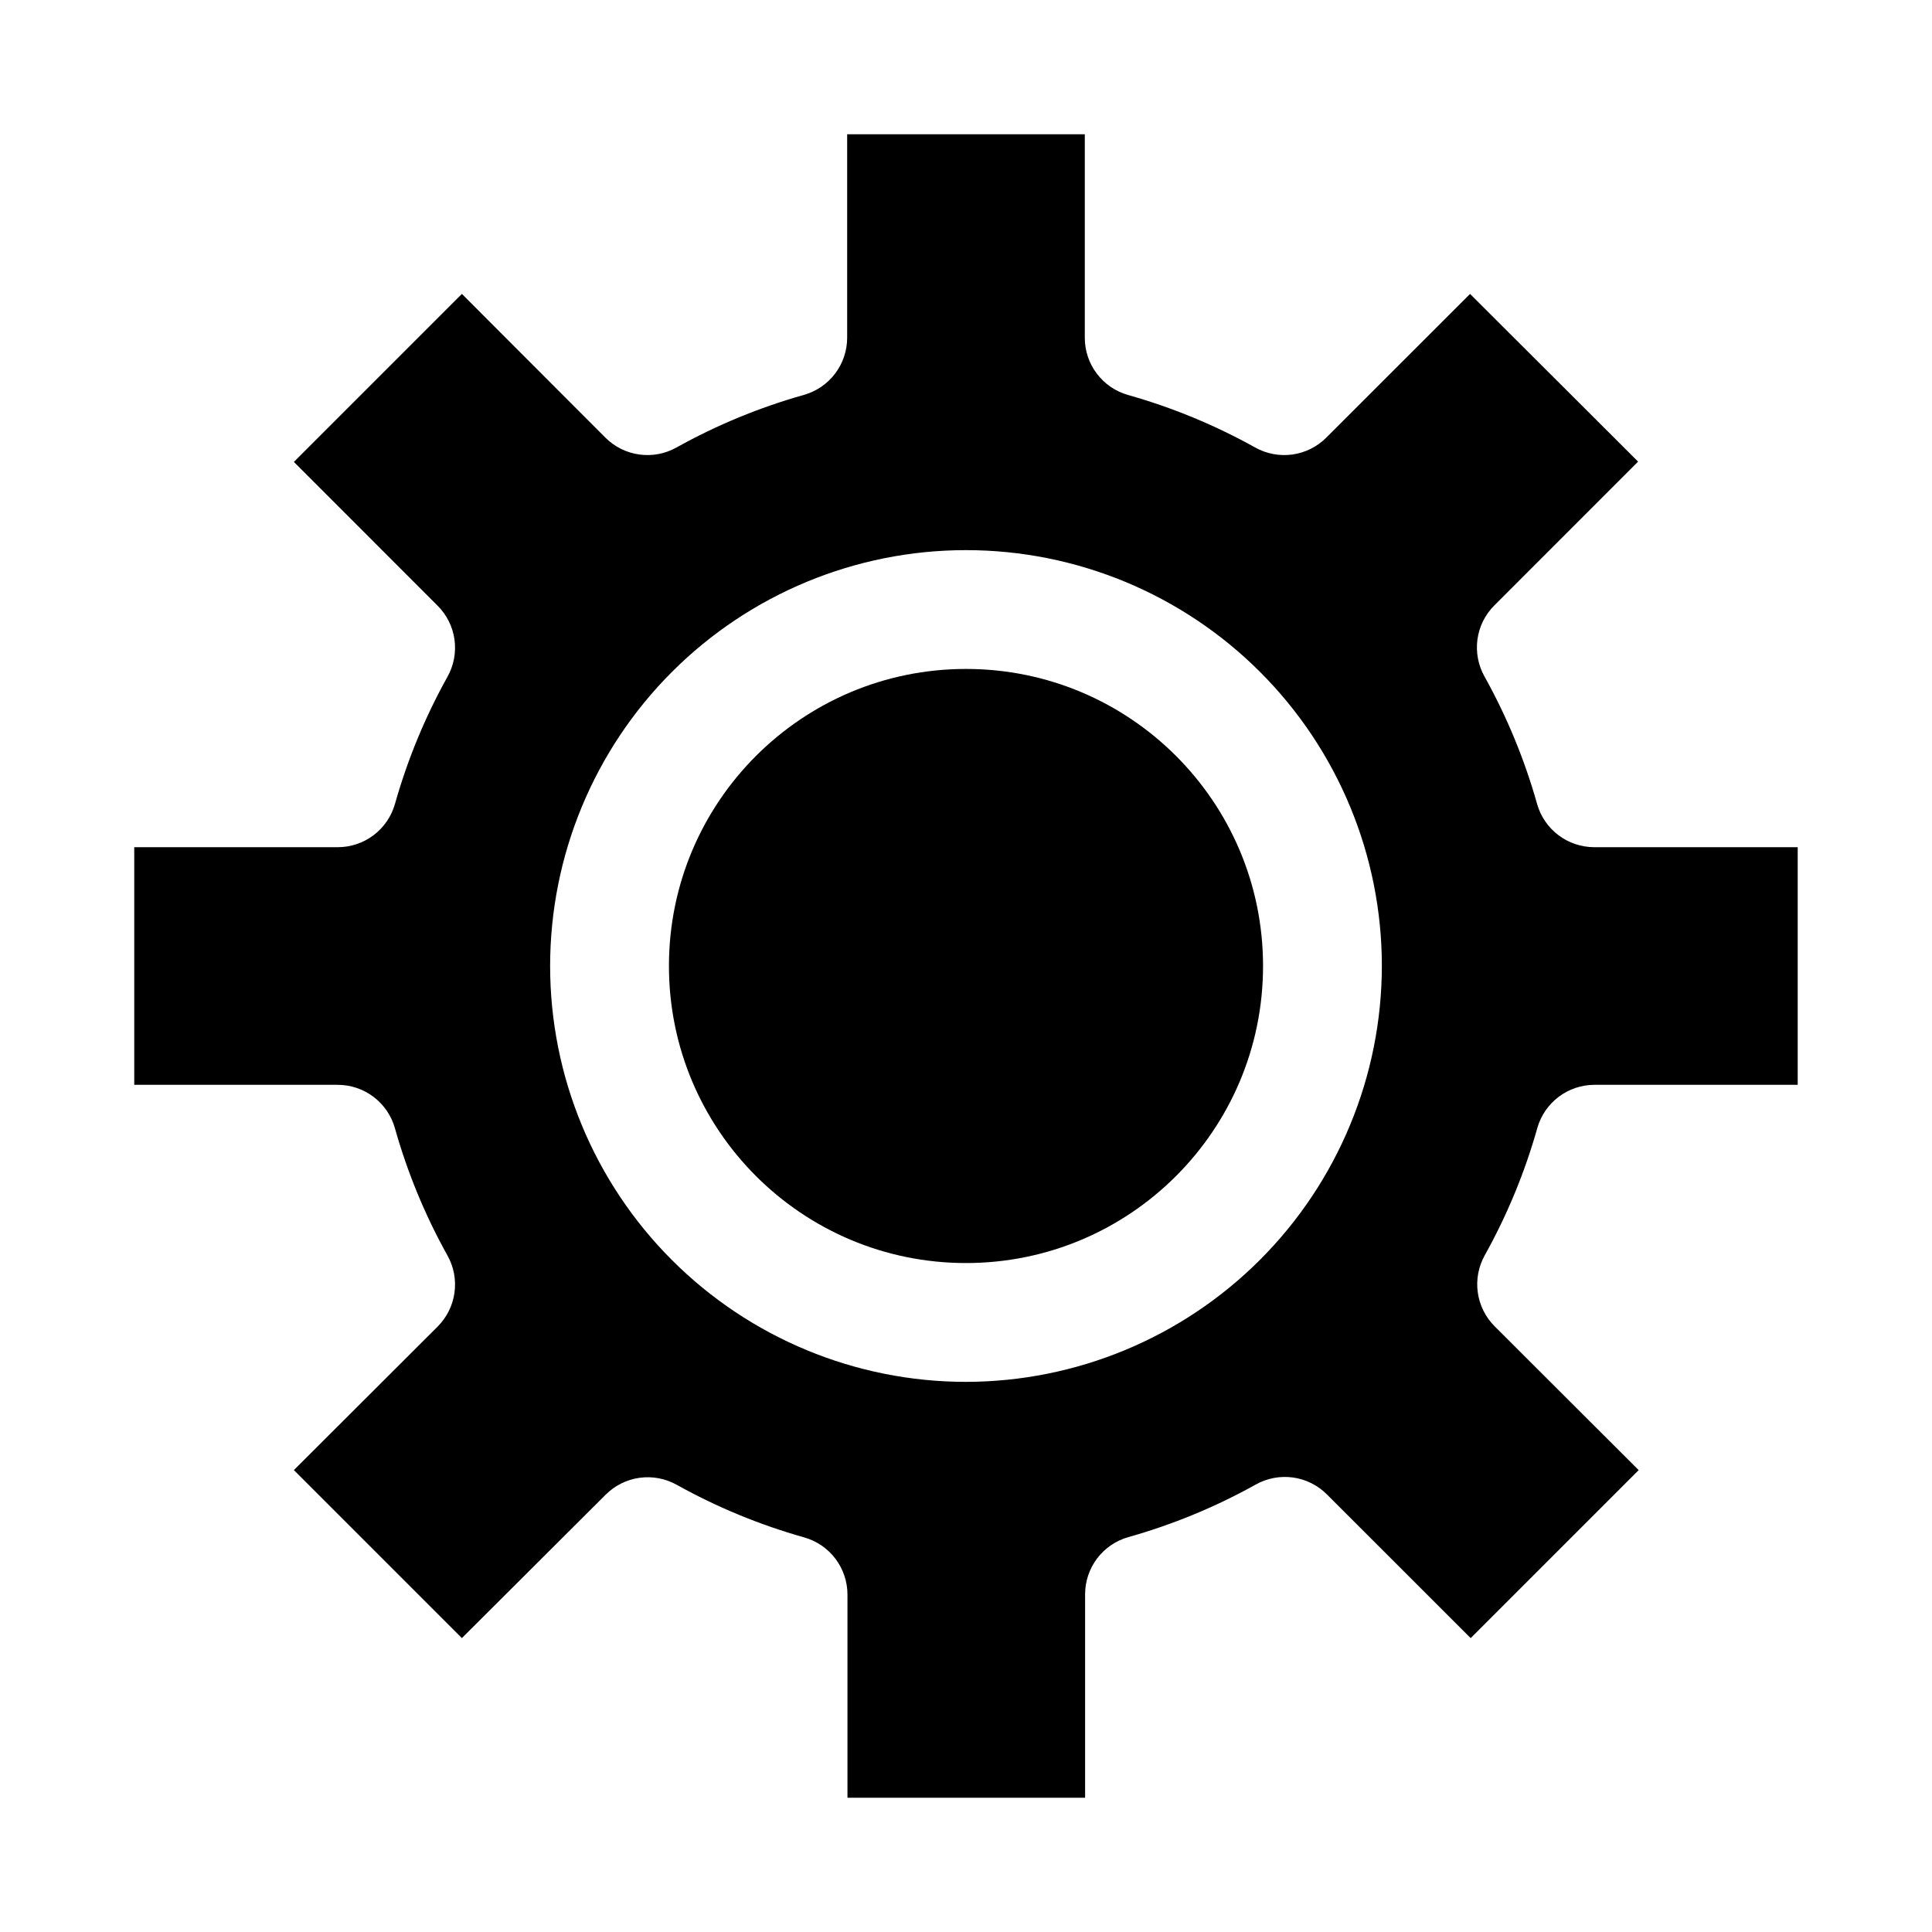 <?xml version="1.0" encoding="UTF-8"?>
<!-- Uploaded to: ICON Repo, www.svgrepo.com, Generator: ICON Repo Mixer Tools -->
<svg fill="#000000" width="800px" height="800px" version="1.1" viewBox="144 144 512 512" xmlns="http://www.w3.org/2000/svg">
 <g>
  <path d="m478.72 400c0 43.473-35.246 78.719-78.719 78.719-43.477 0-78.723-35.246-78.723-78.719 0-43.477 35.246-78.723 78.723-78.723 43.473 0 78.719 35.246 78.719 78.723"/>
  <path d="m620.41 431.49v-62.977h-53.922c-3.43-0.004-6.762-1.121-9.496-3.191-2.734-2.066-4.719-4.973-5.648-8.273-3.312-11.75-7.981-23.07-13.918-33.738-1.691-3-2.352-6.473-1.883-9.887 0.473-3.414 2.051-6.574 4.496-9.004l38.07-38.086-44.527-44.445-38.086 38.07c-2.426 2.441-5.59 4.019-9.004 4.492-3.414 0.473-6.887-0.188-9.887-1.879-10.668-5.938-21.988-10.609-33.738-13.918-3.285-0.949-6.172-2.938-8.227-5.672-2.055-2.731-3.16-6.059-3.156-9.477v-53.922h-62.977v53.922c-0.004 3.43-1.121 6.762-3.191 9.496-2.066 2.734-4.973 4.719-8.273 5.652-11.75 3.309-23.07 7.981-33.738 13.918-3 1.691-6.473 2.352-9.887 1.879-3.414-0.473-6.574-2.051-9.004-4.492l-38.008-38.07-44.523 44.523 38.07 38.086c2.441 2.43 4.019 5.594 4.492 9.004 0.473 3.414-0.188 6.887-1.879 9.887-5.938 10.668-10.609 21.992-13.918 33.742-0.949 3.281-2.938 6.168-5.672 8.223-2.731 2.055-6.059 3.164-9.477 3.16h-53.922v62.977h53.922c3.43 0 6.762 1.121 9.496 3.188 2.734 2.07 4.719 4.973 5.652 8.273 3.309 11.75 7.981 23.074 13.918 33.738 1.691 3 2.352 6.477 1.879 9.887-0.473 3.414-2.051 6.578-4.492 9.008l-38.07 38.004 44.523 44.523 38.086-37.988c2.43-2.441 5.594-4.023 9.004-4.492 3.414-0.473 6.887 0.188 9.887 1.879 10.668 5.938 21.992 10.609 33.742 13.918 3.297 0.93 6.203 2.914 8.27 5.648 2.07 2.734 3.191 6.066 3.191 9.496v53.844h62.977v-53.922c0-3.43 1.121-6.762 3.188-9.496 2.07-2.734 4.973-4.719 8.273-5.648 11.75-3.312 23.074-7.981 33.738-13.918 3.004-1.691 6.477-2.352 9.887-1.883 3.414 0.473 6.578 2.051 9.008 4.496l38.086 38.07 44.523-44.523-38.148-38.09c-2.441-2.426-4.023-5.59-4.492-9.004-0.473-3.414 0.188-6.887 1.879-9.887 5.938-10.668 10.609-21.988 13.918-33.738 0.941-3.273 2.922-6.148 5.637-8.203 2.715-2.051 6.023-3.168 9.43-3.18zm-220.41 78.719c-29.23 0-57.262-11.613-77.93-32.281-20.668-20.668-32.281-48.699-32.281-77.926 0-29.23 11.613-57.262 32.281-77.93 20.668-20.668 48.699-32.281 77.93-32.281 29.227 0 57.258 11.613 77.926 32.281 20.668 20.668 32.281 48.699 32.281 77.93-0.039 29.215-11.66 57.227-32.32 77.887-20.66 20.66-48.672 32.281-77.887 32.32z"/>
 </g>
</svg>